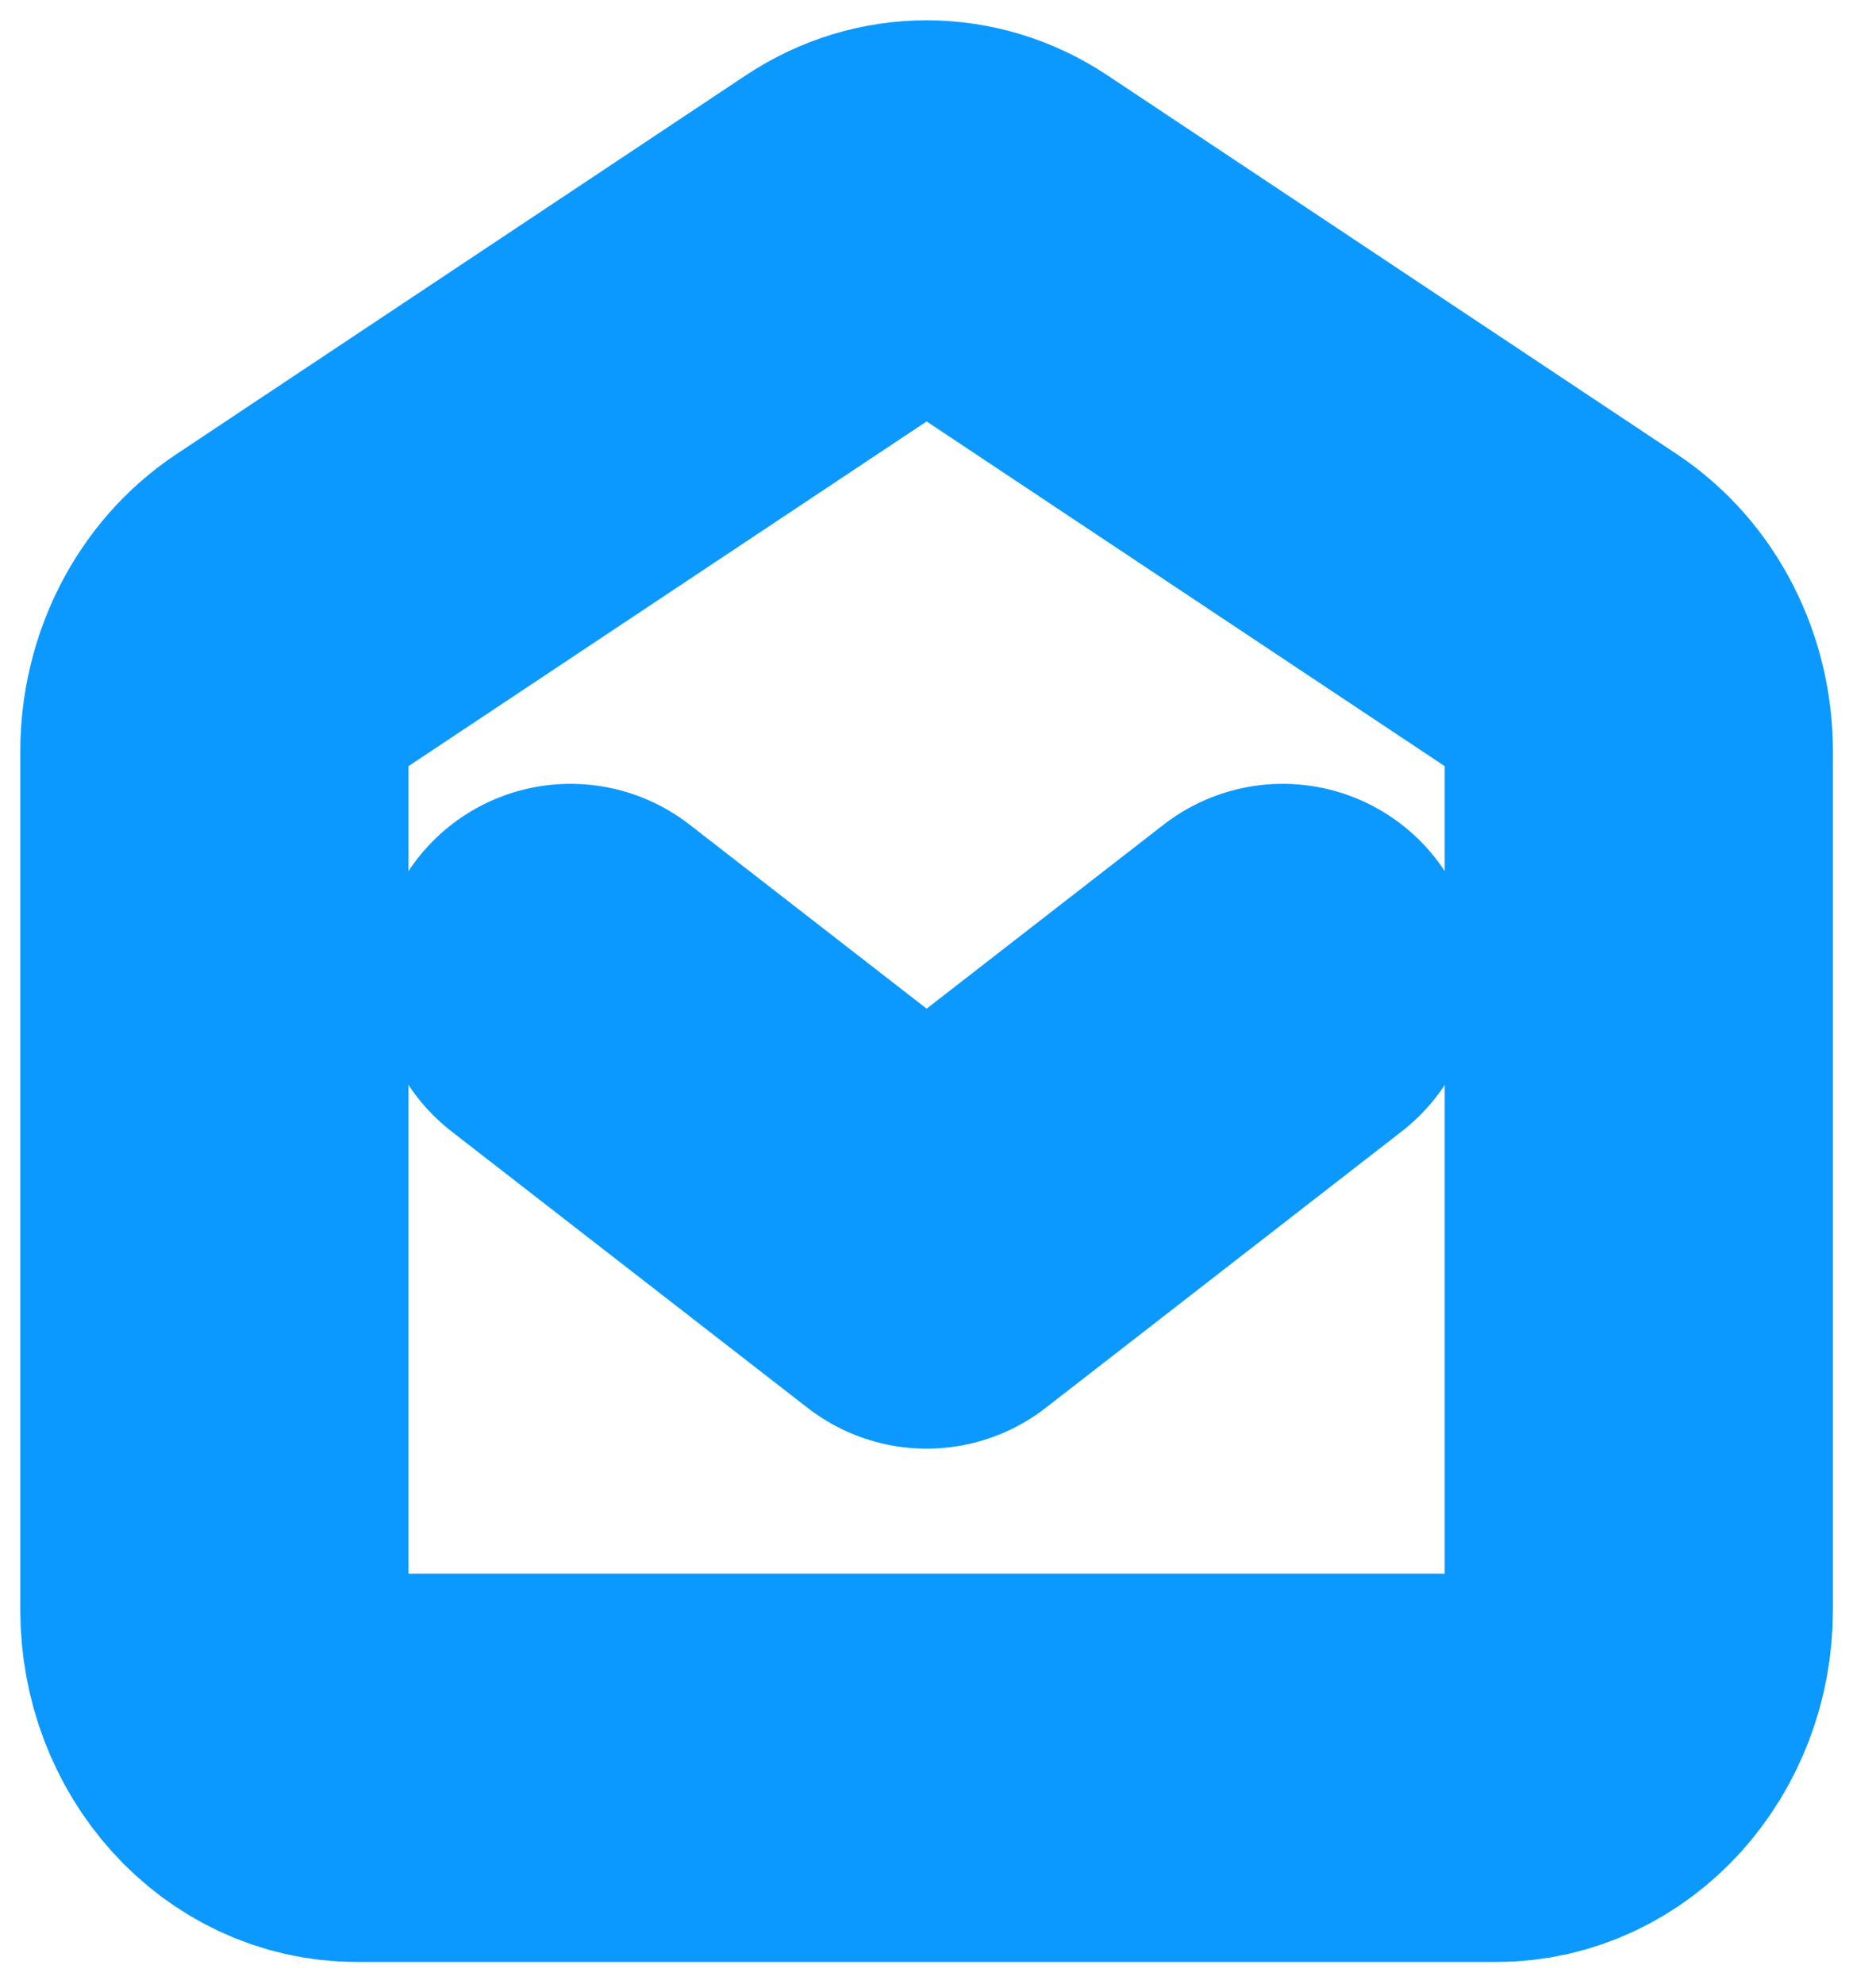 <svg width="35" height="37" viewBox="0 0 35 37" fill="none" xmlns="http://www.w3.org/2000/svg">
<path d="M10.644 18.24L17.288 23.396L23.931 18.24" stroke="#0B99FF" stroke-width="7.243" stroke-linecap="round" stroke-linejoin="round"/>
<path d="M4 30.024V14.016C4 12.981 4.49 12.023 5.29 11.49L15.92 4.42C16.762 3.86 17.813 3.86 18.655 4.42L29.285 11.49C30.085 12.023 30.575 12.981 30.575 14.016V30.024C30.575 31.651 29.385 32.97 27.917 32.97H6.657C5.19 32.97 4 31.651 4 30.024Z" stroke="#0B99FF" stroke-width="7.243"/>
</svg>
